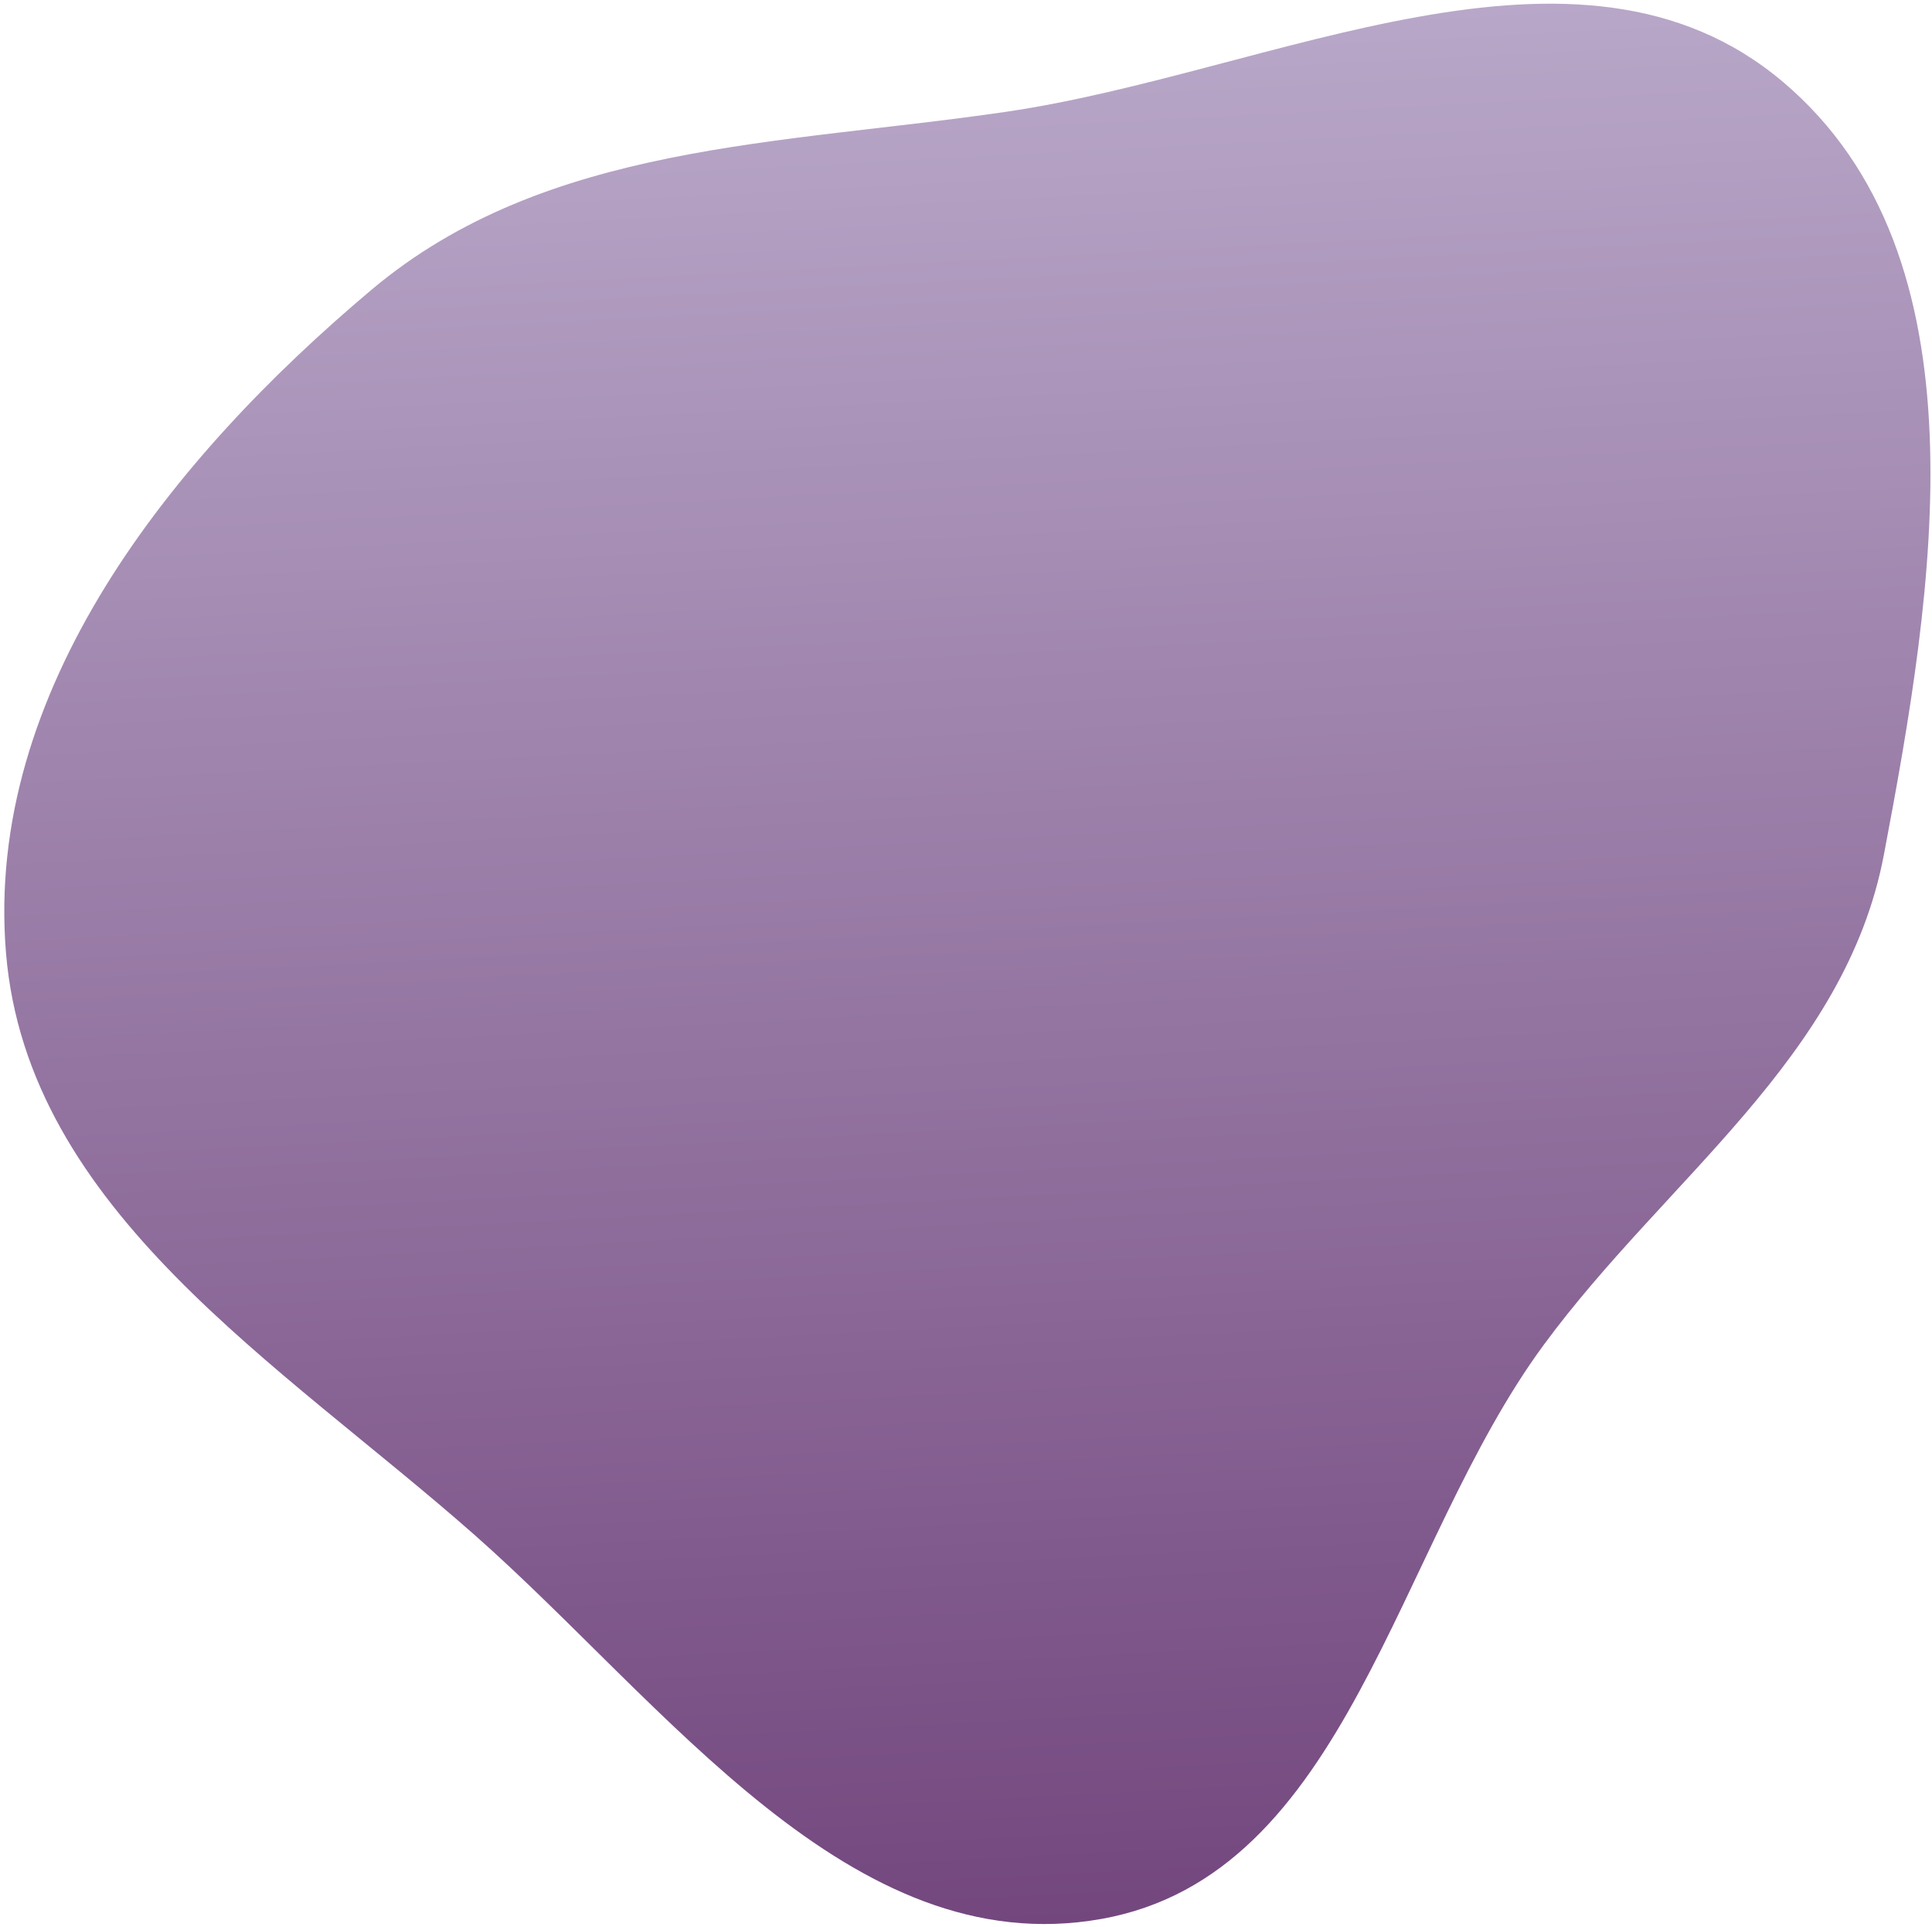 <?xml version="1.0" encoding="UTF-8"?> <svg xmlns="http://www.w3.org/2000/svg" width="446" height="445" viewBox="0 0 446 445" fill="none"> <path fill-rule="evenodd" clip-rule="evenodd" d="M232.377 25.793C293.879 16.747 364.207 -21.233 411.638 18.948C459.207 59.246 446.506 136.099 434.893 197.351C426 244.257 384.637 272.083 356.354 310.545C322.002 357.259 311.289 432.936 254.197 443.078C196.304 453.362 153.626 393.29 109.535 354.388C64.716 314.844 6.303 279.587 1.385 220.019C-3.601 159.63 39.418 105.873 85.797 66.876C126.172 32.928 180.188 33.469 232.377 25.793Z" fill="url(#paint0_linear_1_9)"></path> <defs> <linearGradient id="paint0_linear_1_9" x1="215.451" y1="8.121" x2="238.269" y2="444.492" gradientUnits="userSpaceOnUse"> <stop stop-color="#B8A7C8"></stop> <stop offset="1" stop-color="#73477E"></stop> </linearGradient> </defs> </svg> 